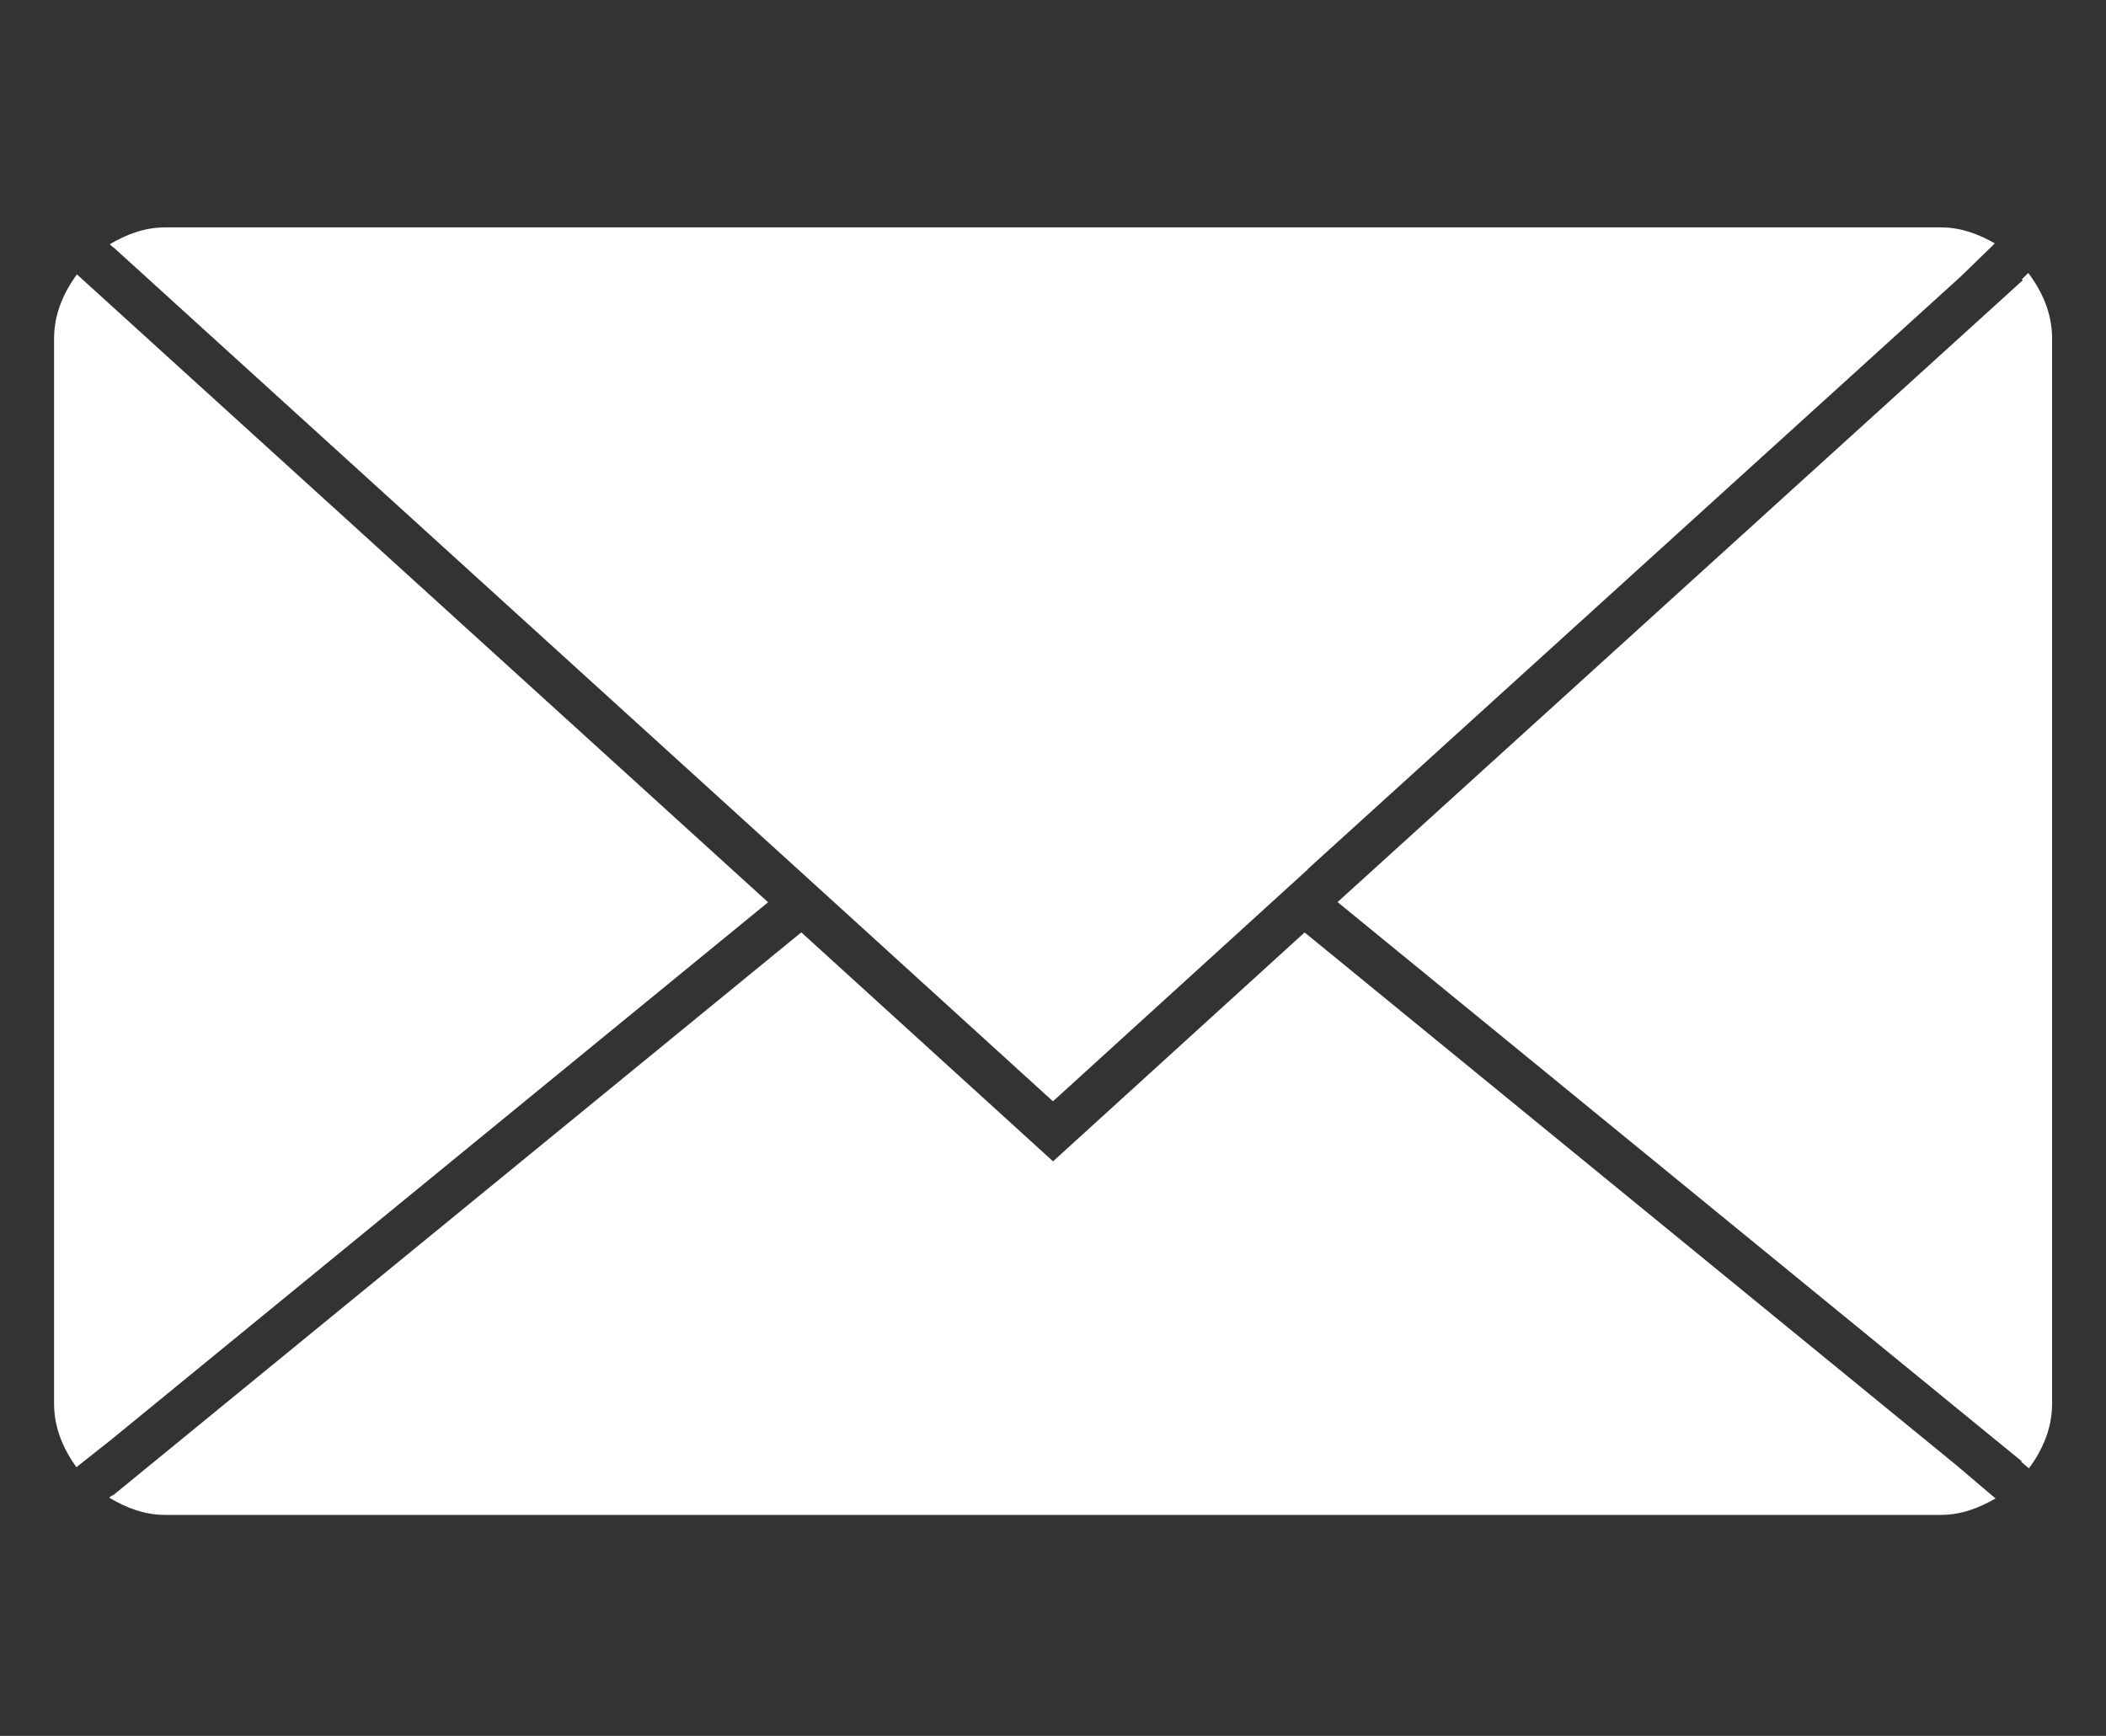 <?xml version="1.0" encoding="UTF-8"?>
<svg id="_レイヤー_1" xmlns="http://www.w3.org/2000/svg" version="1.1" viewBox="0 0 23.717 19.551">
  <rect x="0" y="0" width="23.717" height="19.551" fill="#333333" stroke="none"/>
  <!-- Generator: Adobe Illustrator 29.6.1, SVG Export Plug-In . SVG Version: 2.1.1 Build 9)  -->
  <defs>
    <style>
      .st0 {
        fill: #fff;
      }

      .st1 {
        fill: none;
      }
    </style>
  </defs>
  <rect class="st1" x="0" width="23.717" height="19.551"/>
  <g>
    <polygon class="st1" points="1.277 2.785 1.275 2.786 1.632 3.108 1.277 2.785"/>
    <polygon class="st1" points="22.779 3.157 22.768 3.146 22.484 3.424 22.779 3.157"/>
    <polygon class="st1" points="22.767 16.458 22.473 16.218 22.761 16.465 22.767 16.458"/>
    <path class="st1" d="M22.088,3.109l-7.576,6.876-5.181.002h5.183l-2.656,2.417-2.656-2.417h-0L1.632,3.108c-.169.055-.305.166-.398.314l7.416,6.739-7.404,6.058c.099.148.242.255.418.303l7.36-6.021,2.835,2.579,2.833-2.578,7.364,6.02c.175-.049.318-.156.417-.305l-7.41-6.057,7.422-6.736c-.092-.148-.227-.26-.396-.316Z"/>
    <polygon class="st1" points="1.268 16.846 1.664 16.523 1.264 16.841 1.268 16.846"/>
    <polygon class="st0" points="9.202 9.987 9.331 9.987 9.202 9.987 9.202 9.987"/>
    <path class="st0" d="M22.841,3.075l-.072.071.01.011-.294.267-7.422,6.736,7.41,6.057.294.24-.005.007.087.074c.153-.207.261-.45.261-.727V3.812c0-.281-.11-.528-.268-.737Z"/>
    <path class="st0" d="M9.202,9.987h0l-0-0h0l2.656,2.417,2.873-2.615h-.004l7.361-6.681.377-.367c-.182-.104-.382-.18-.607-.18H1.858c-.231,0-.436.08-.622.19l.038.035.002-.002"/>
    <path class="st0" d="M.866,3.09c-.15.206-.257.447-.257.722v12c0,.271.105.508.251.713l.386-.305,7.404-6.058"/>
    <path class="st0" d="M22.056,16.522l-7.364-6.02-2.833,2.578-2.835-2.579-7.36,6.021-.396.324-.004-.005-.034.027c.187.112.394.194.628.194h20c.228,0,.43-.078.615-.185l-.418-.355Z"/>
  </g>
</svg>